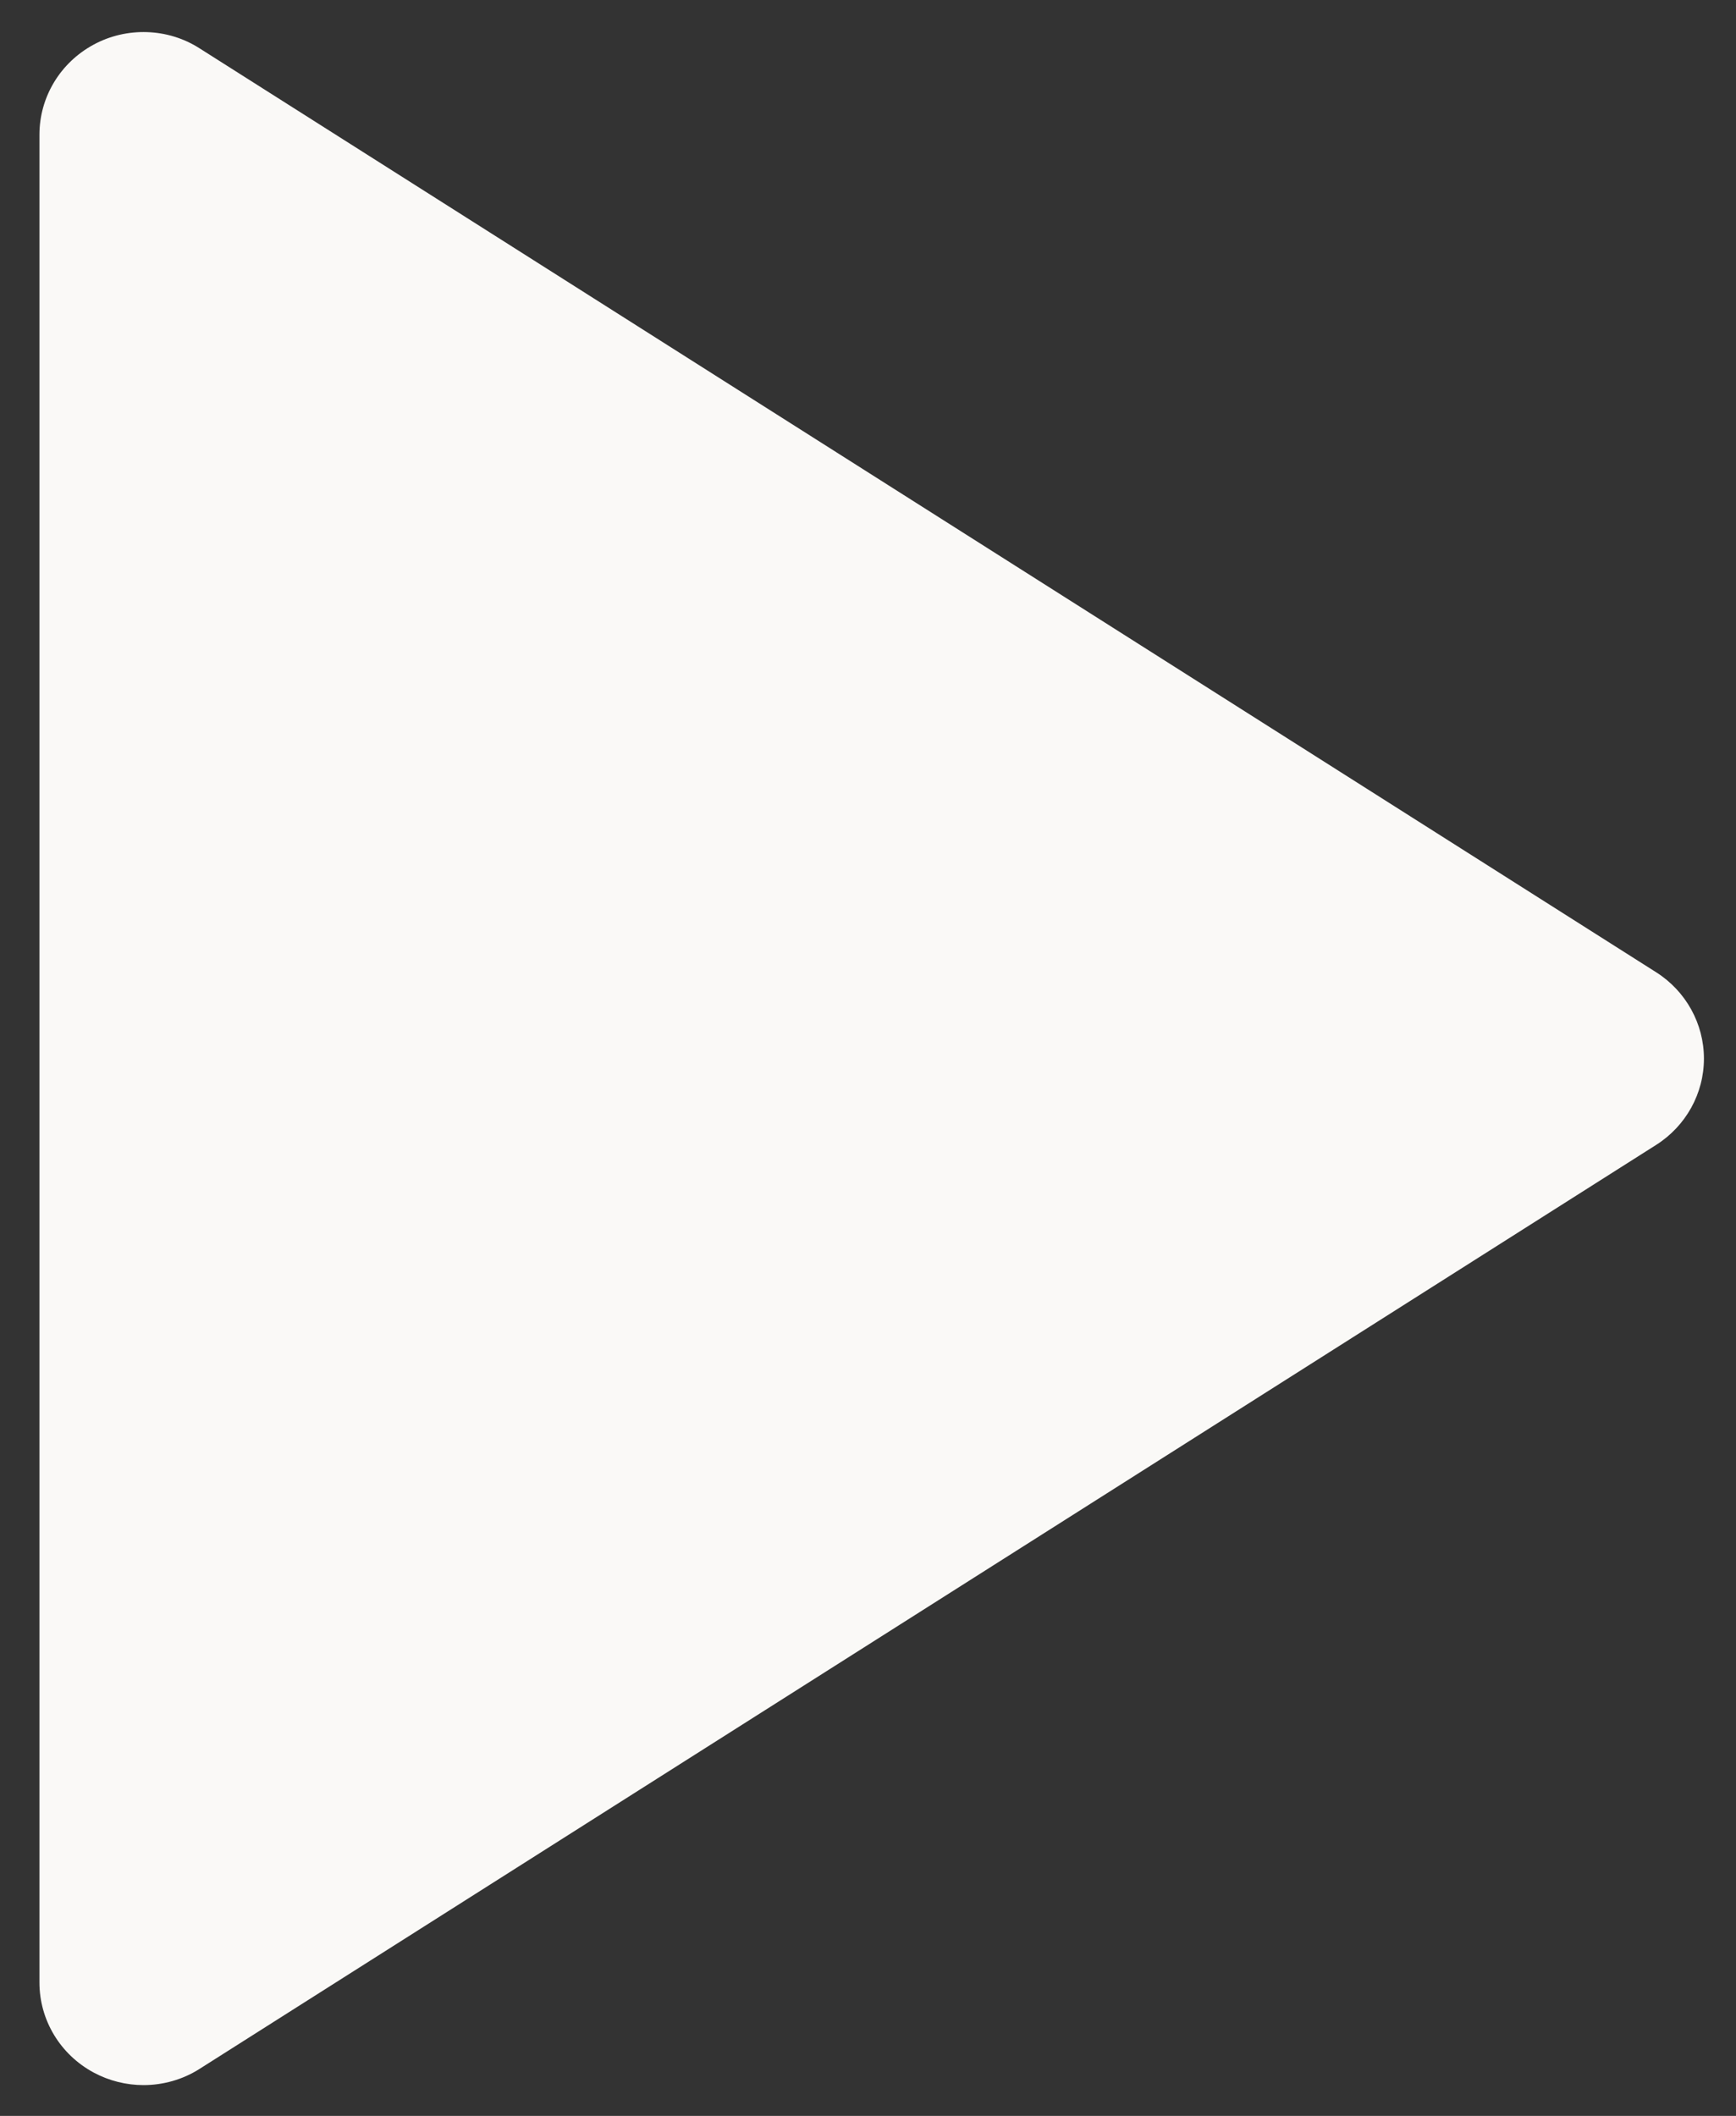 <?xml version="1.0" encoding="UTF-8"?>
<svg width="32px" height="39px" viewBox="0 0 32 39" version="1.1" xmlns="http://www.w3.org/2000/svg" xmlns:xlink="http://www.w3.org/1999/xlink">
    <rect x="0" y="0" width="32" height="39" fill="#333333" stroke="none"/>
    <title>Path</title>
    <g id="UI/-UX--Web" stroke="none" stroke-width="1" fill="none" fill-rule="evenodd">
        <g id="Ubicación" transform="translate(-980, -728)" fill="#FAF9F7">
            <g id="Group" transform="translate(948, 702)">
                <path d="M62.529,47.102 L35.682,64.131 C35.368,64.332 35.004,64.432 34.645,64.432 C34.33,64.432 34.012,64.354 33.727,64.201 C33.109,63.868 32.727,63.233 32.727,62.54 L32.727,28.483 C32.727,27.791 33.109,27.155 33.727,26.822 C34.334,26.493 35.094,26.514 35.682,26.893 L62.529,43.921 C63.076,44.268 63.409,44.869 63.409,45.512 C63.409,46.155 63.076,46.755 62.529,47.102 Z" id="Path"></path>
            </g>
        </g>
    </g>
</svg>